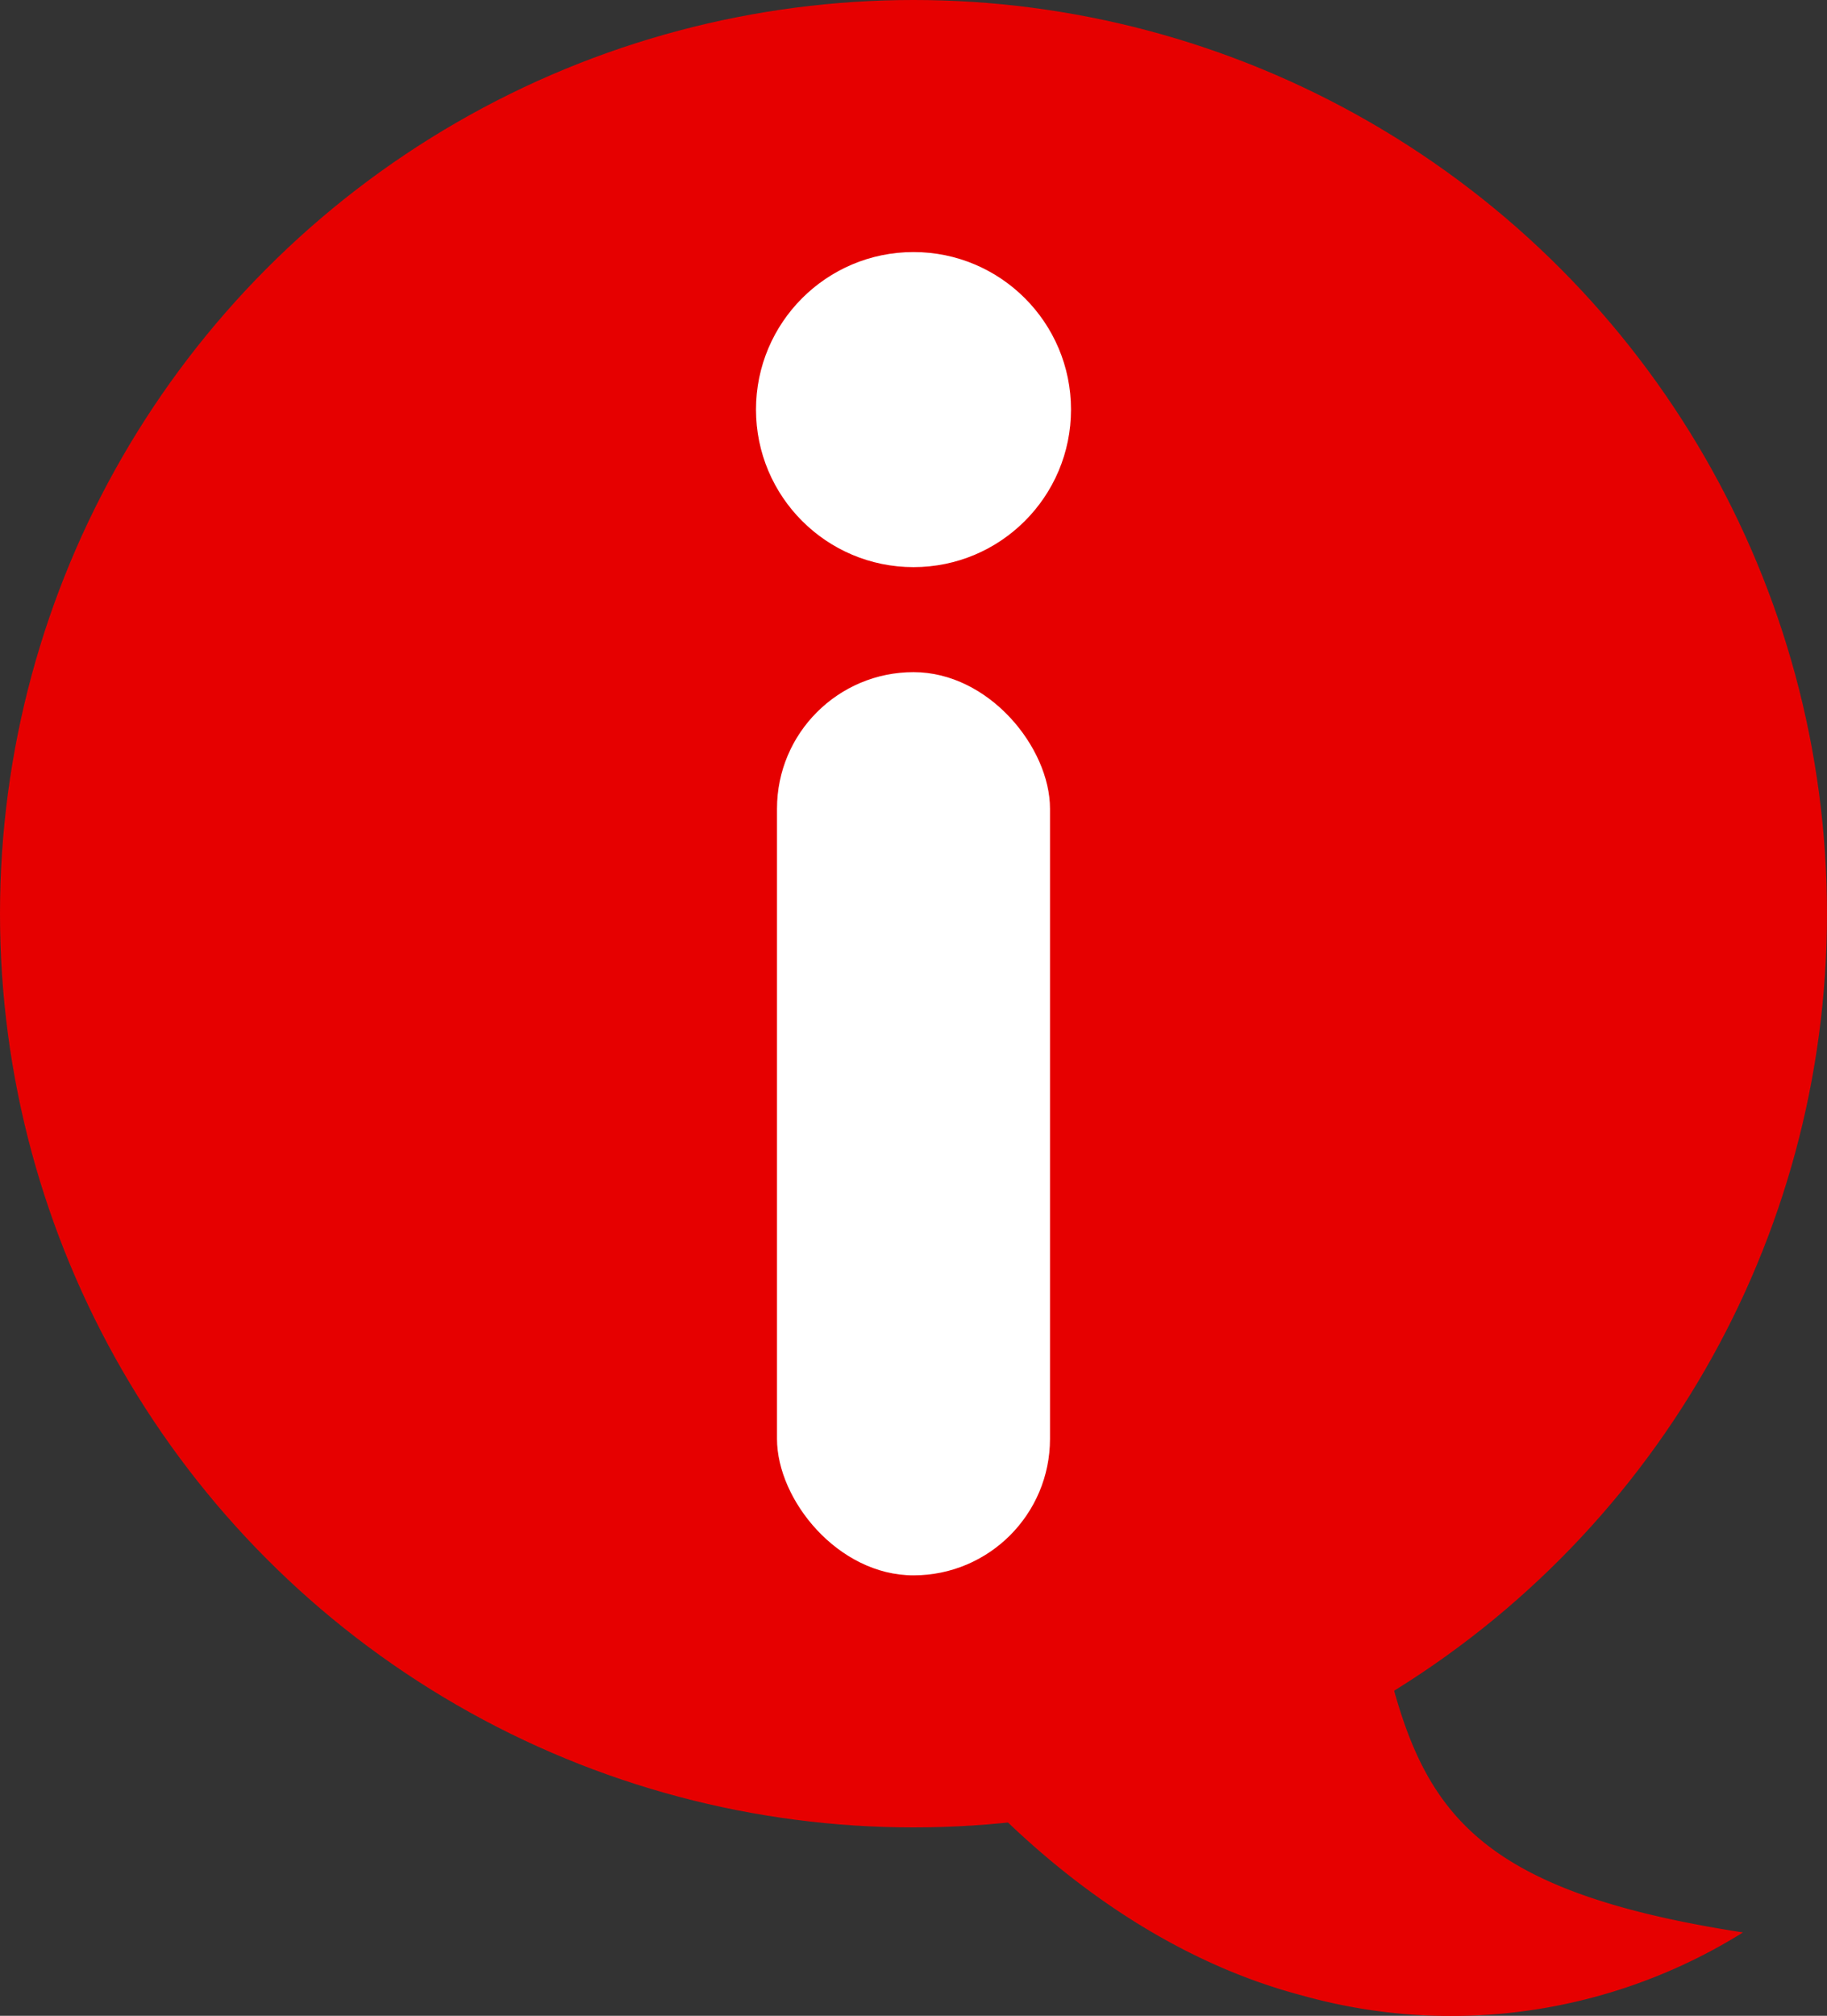<svg id="_02_icon05.svg" data-name="02_icon05.svg" xmlns="http://www.w3.org/2000/svg" width="87" height="95.969" viewBox="0 0 87 95.969">
  <rect x="0" y="0" width="87" height="95.969" fill="#333333" stroke="none"/>
  <defs>
    <style>
      .cls-1, .cls-2 {
        fill: #e60000;
      }

      .cls-2 {
        fill-rule: evenodd;
      }

      .cls-3 {
        fill: #fff;
      }
    </style>
  </defs>
  <circle id="楕円形_1" data-name="楕円形 1" class="cls-1" cx="43.5" cy="43.5" r="43.5"/>
  <path id="シェイプ_1" data-name="シェイプ 1" class="cls-2" d="M84,81s7.187,10.887,19,14a26.275,26.275,0,0,0,21-3c-12.8-1.972-15.267-5.811-17-13A87.427,87.427,0,0,1,84,81Z" transform="translate(-41)"/>
  <rect id="角丸長方形_5" data-name="角丸長方形 5" class="cls-3" x="37" y="32" width="13" height="43" rx="6.5" ry="6.5"/>
  <circle id="楕円形_2" data-name="楕円形 2" class="cls-3" cx="43.5" cy="19.5" r="7.5"/>
</svg>

